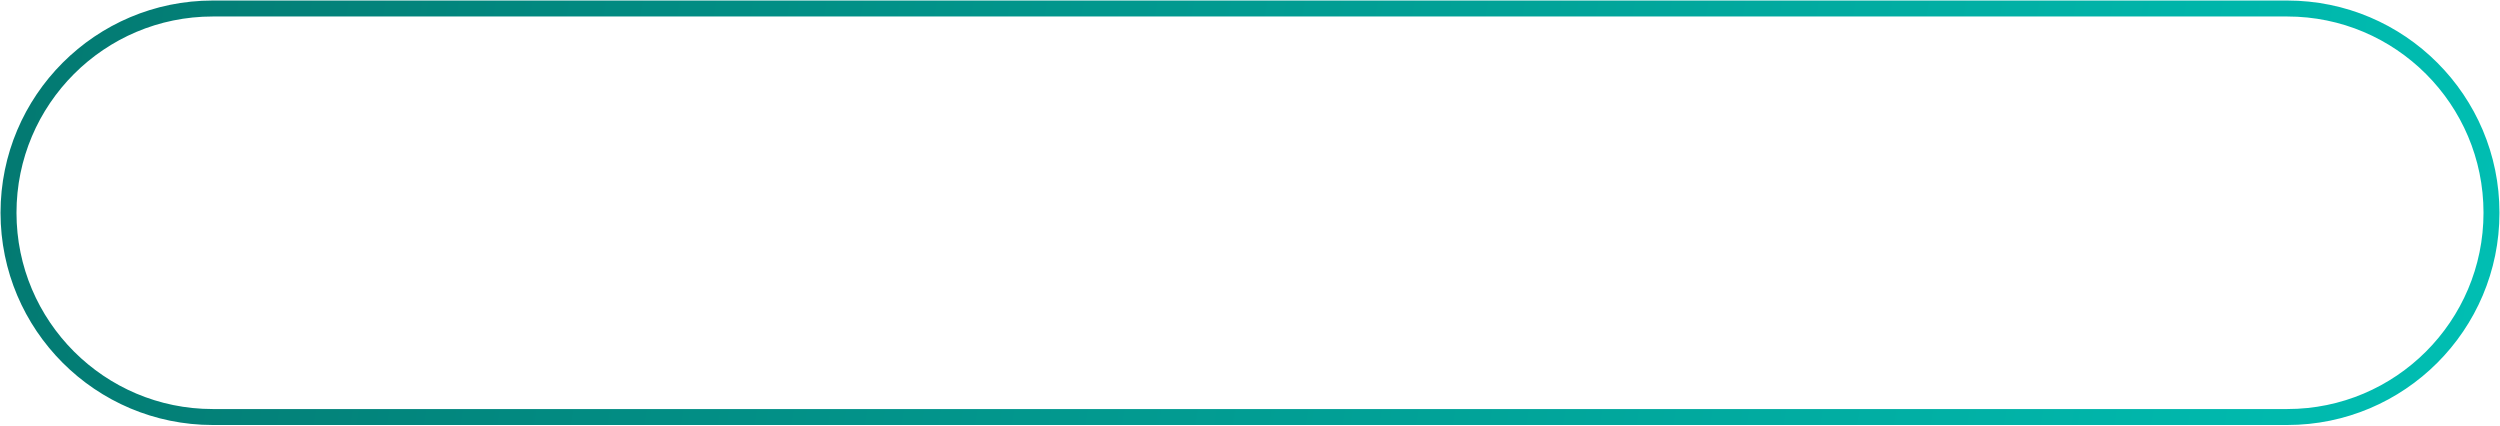 <?xml version="1.0" encoding="UTF-8"?> <svg xmlns="http://www.w3.org/2000/svg" xmlns:xlink="http://www.w3.org/1999/xlink" version="1.1" viewBox="0 0 235 40"><defs><style> .cls-1 { fill: none; stroke: url(#linear-gradient); stroke-width: 1.5px; } </style><linearGradient id="linear-gradient" x1="0" y1="42" x2="235" y2="2" gradientTransform="translate(0 42) scale(1 -1)" gradientUnits="userSpaceOnUse"><stop offset="0" stop-color="#037971"></stop><stop offset="1" stop-color="#00bfb3"></stop></linearGradient></defs><g><g id="Layer_1"><path class="cls-1" d="M20,.8h195c10.6,0,19.2,8.6,19.2,19.2h0c0,10.6-8.6,19.2-19.2,19.2H20C9.4,39.2.8,30.6.8,20h0C.8,9.4,9.4.8,20,.8Z"></path></g></g></svg> 